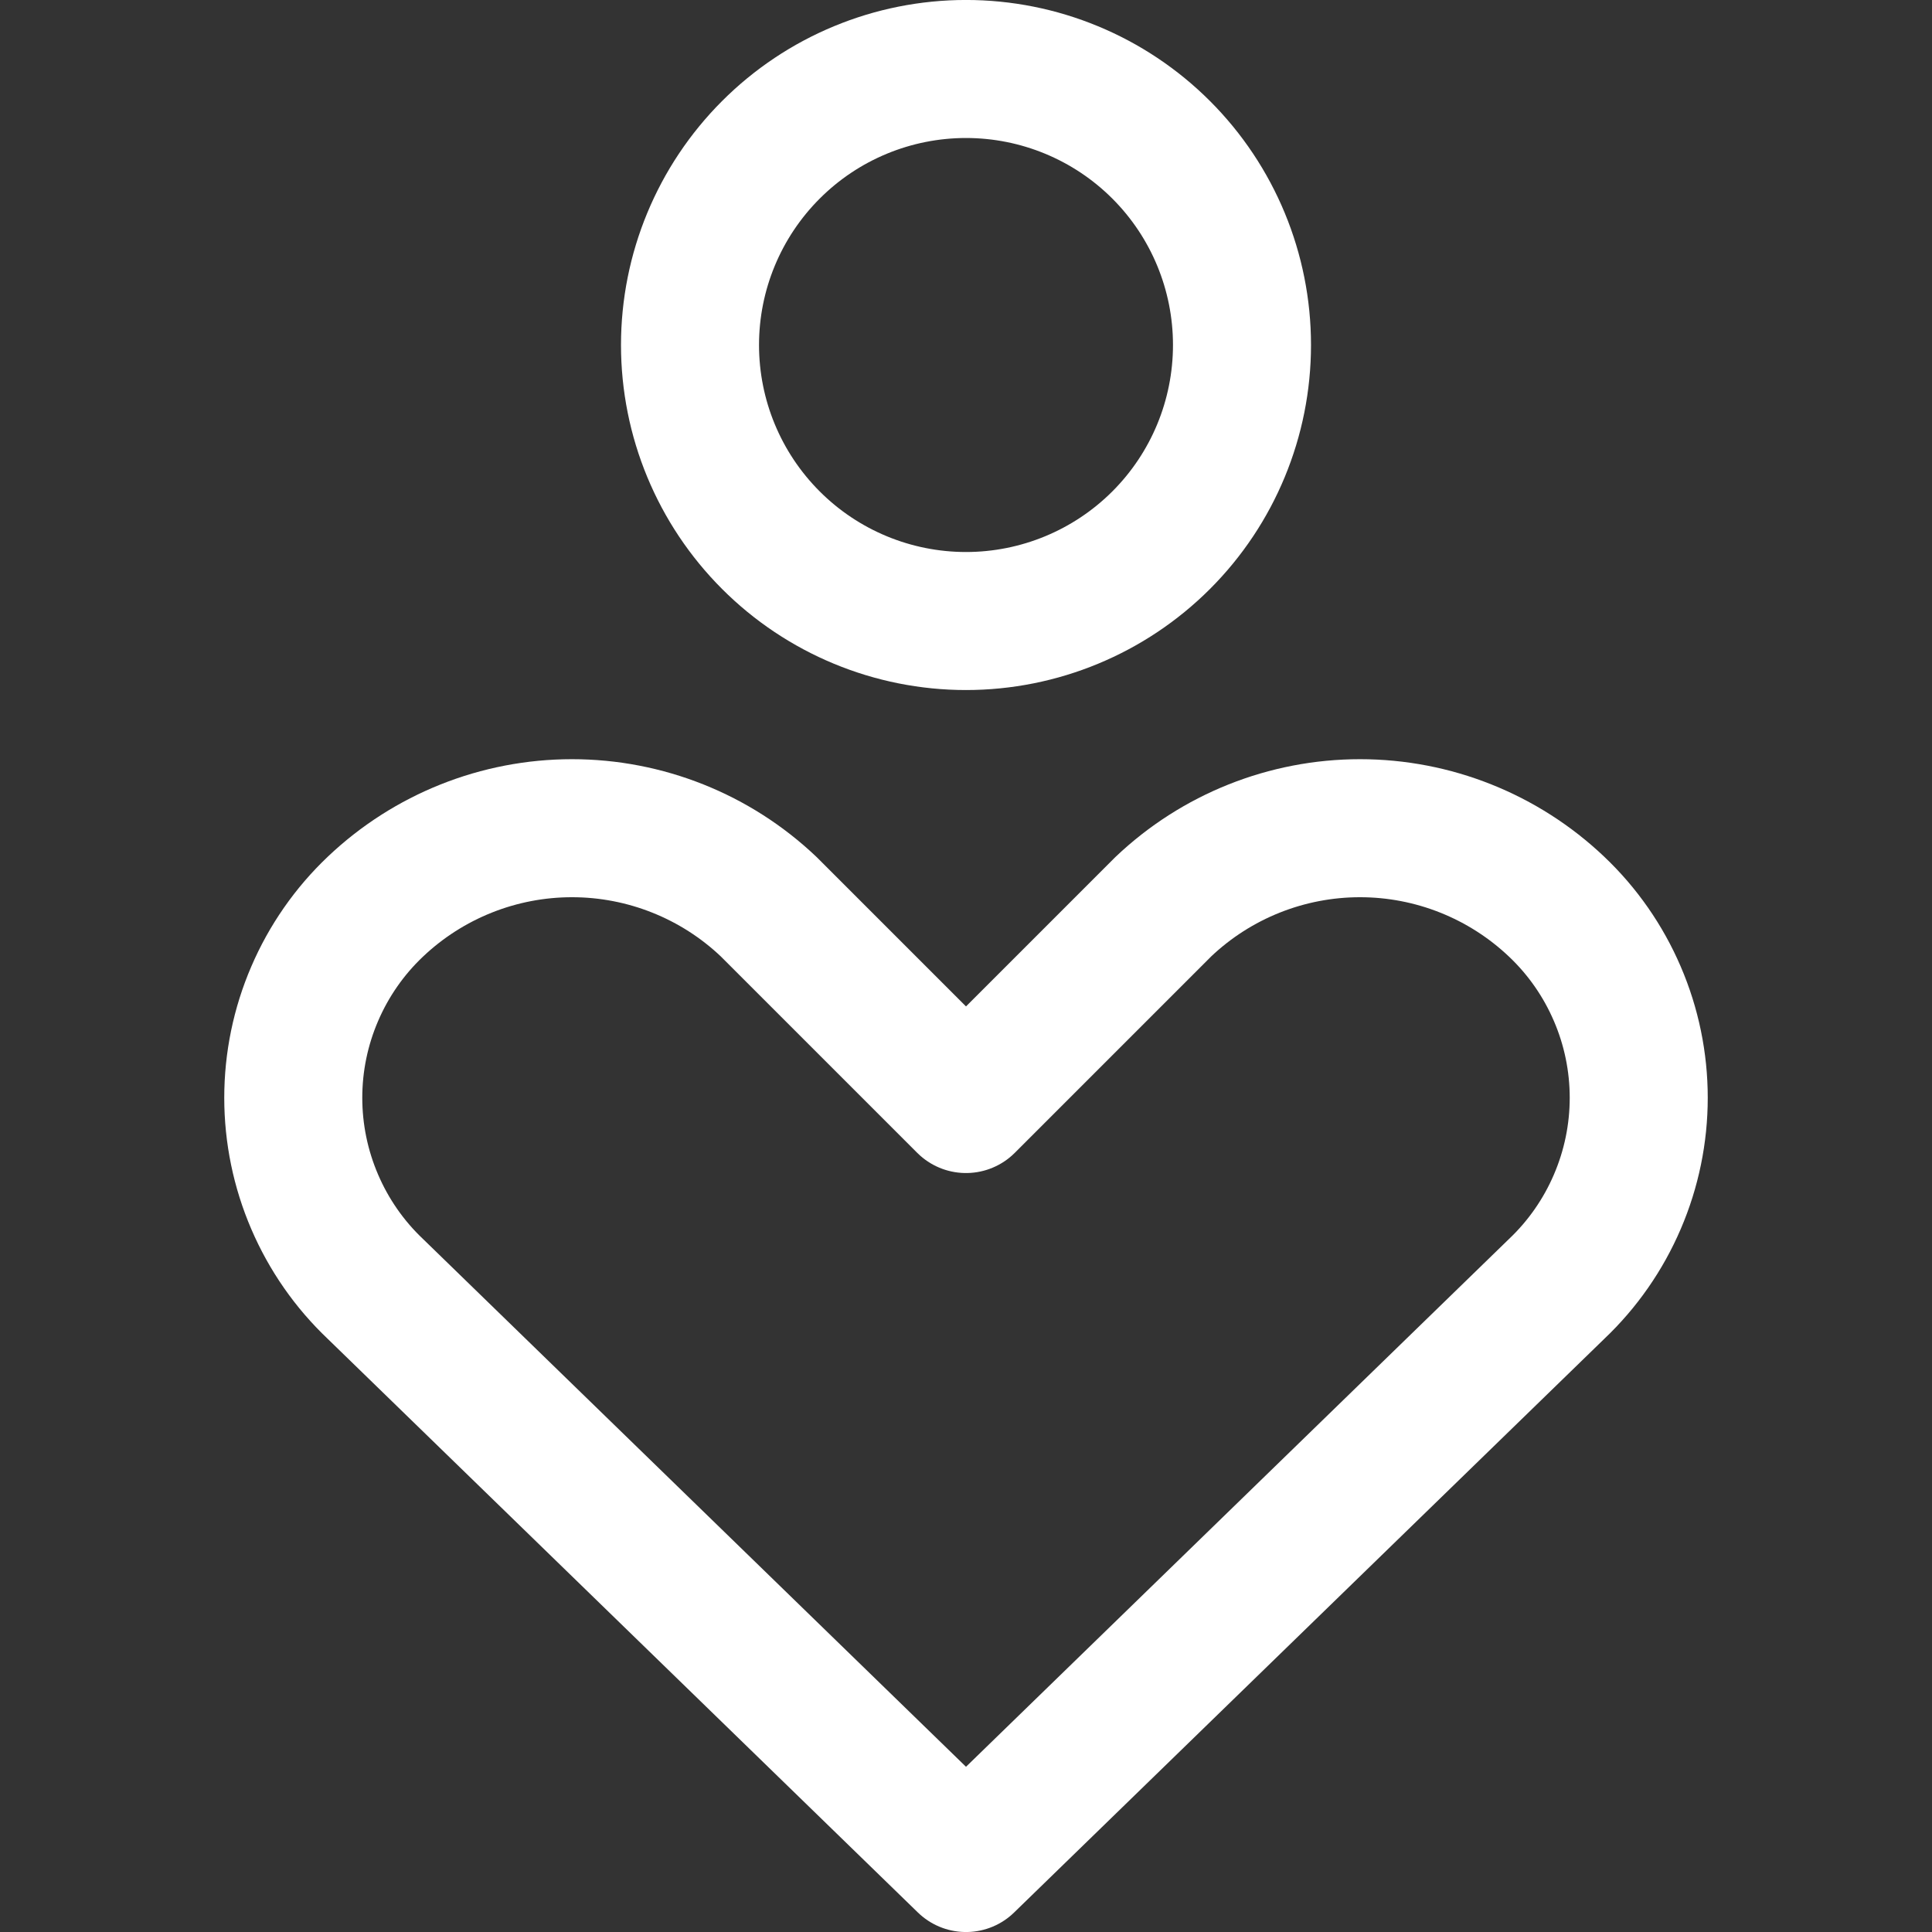 <?xml version="1.0" encoding="UTF-8"?> <svg xmlns="http://www.w3.org/2000/svg" width="34" height="34" viewBox="0 0 34 34" fill="none"><rect x="0" y="0" width="34" height="34" fill="#333333" stroke="none"/><path d="M27.394 22.683C27.851 22.25 28.214 21.728 28.462 21.15C28.711 20.571 28.839 19.949 28.839 19.319C28.839 18.69 28.711 18.067 28.462 17.489C28.214 16.911 27.851 16.389 27.394 15.956C26.46 15.069 25.221 14.575 23.934 14.575C22.646 14.575 21.407 15.069 20.473 15.956L17 19.429L13.527 15.956C12.593 15.069 11.354 14.575 10.066 14.575C8.779 14.575 7.54 15.069 6.606 15.956C6.149 16.389 5.786 16.911 5.538 17.489C5.289 18.067 5.161 18.69 5.161 19.319C5.161 19.949 5.289 20.571 5.538 21.15C5.786 21.728 6.149 22.25 6.606 22.683L17 32.786L27.394 22.683ZM17 10.929C18.288 10.929 19.524 10.417 20.435 9.506C21.346 8.595 21.857 7.36 21.857 6.071C21.857 4.783 21.346 3.548 20.435 2.637C19.524 1.726 18.288 1.214 17 1.214C15.712 1.214 14.476 1.726 13.566 2.637C12.655 3.548 12.143 4.783 12.143 6.071C12.143 7.36 12.655 8.595 13.566 9.506C14.476 10.417 15.712 10.929 17 10.929Z" stroke="white" stroke-width="2.429" stroke-linecap="round" stroke-linejoin="round"></path></svg> 